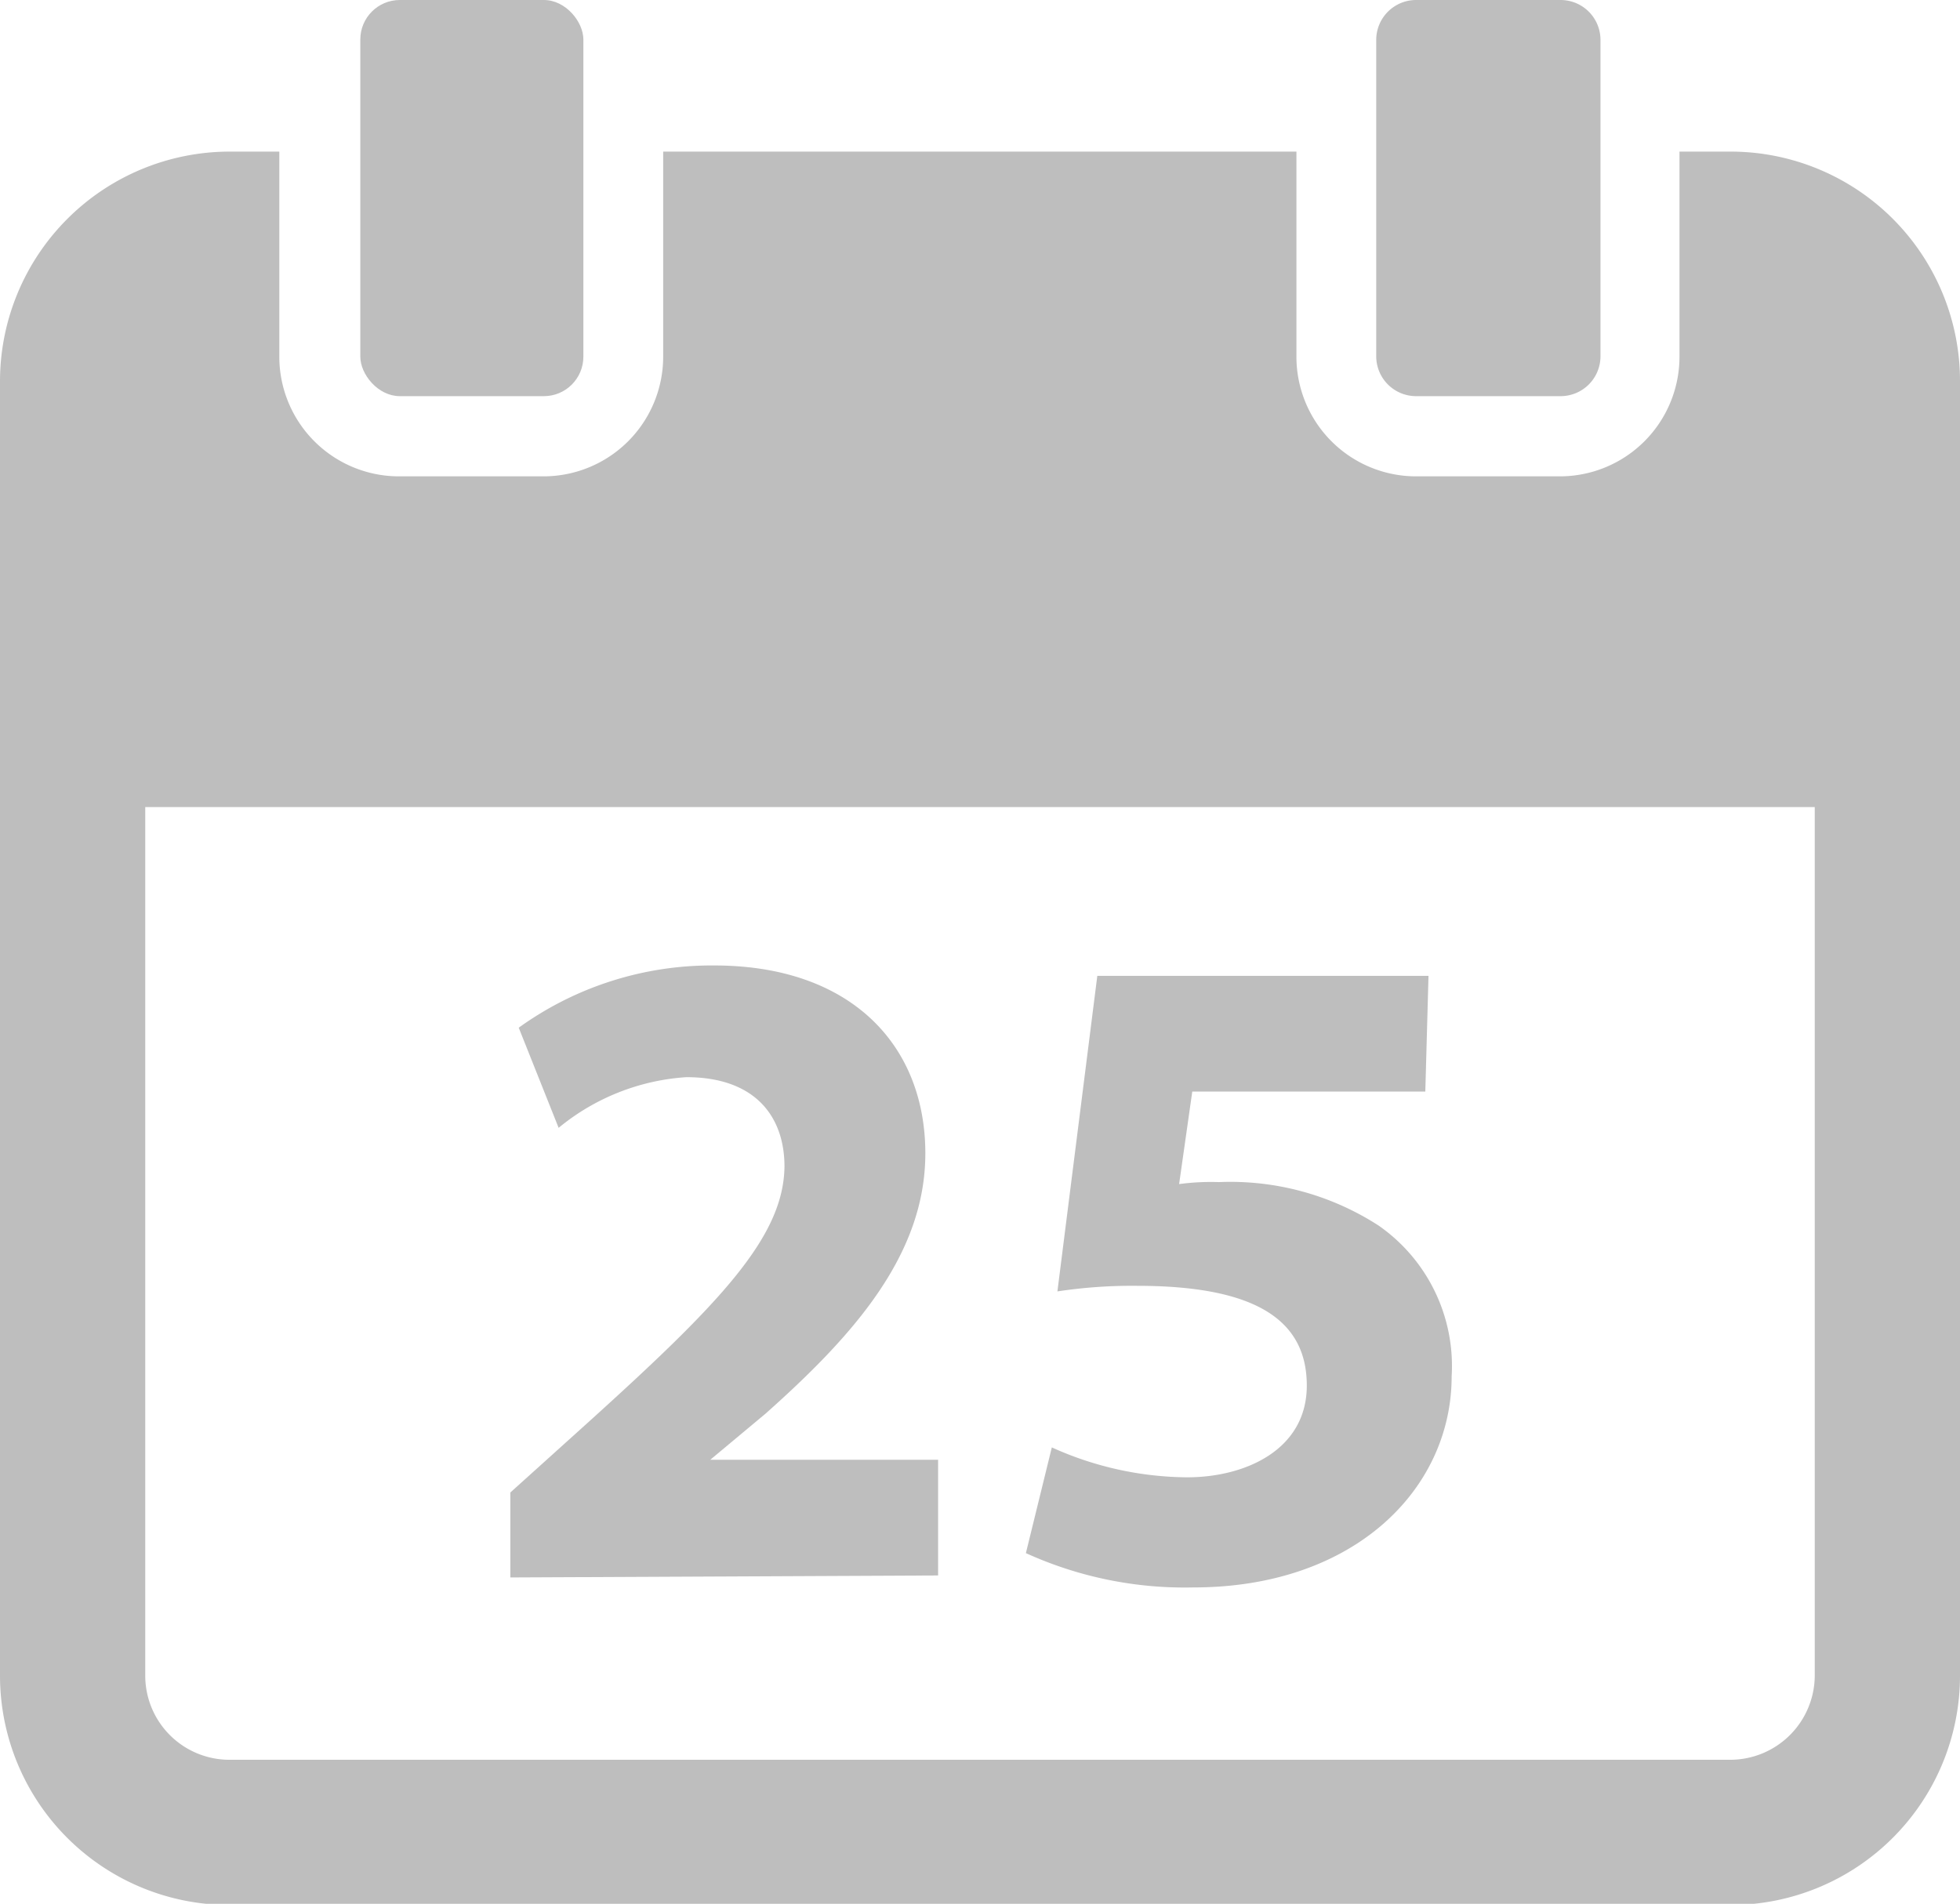 <svg xmlns="http://www.w3.org/2000/svg" viewBox="0 0 49.12 47.72"><defs><style>.cls-1{fill:#bebebe;}</style></defs><title>資產 1</title><g id="圖層_2" data-name="圖層 2"><g id="圖層_1-2" data-name="圖層 1"><rect class="cls-1" x="9.03" width="5.59" height="9.93" rx="0.99" ry="0.99"/><path class="cls-1" d="M35.49,9.93h3.62a1,1,0,0,0,1-1V1a1,1,0,0,0-1-1H35.49a1,1,0,0,0-1,1V8.94A1,1,0,0,0,35.49,9.93Z"/><path class="cls-1" d="M43.37,3.8H42.09V8.94a3,3,0,0,1-3,3H35.49a3,3,0,0,1-3-3V3.8H16.62V8.94a3,3,0,0,1-3,3H10a3,3,0,0,1-3-3V3.8H5.75A5.76,5.76,0,0,0,0,9.55V42a5.75,5.75,0,0,0,5.75,5.75H43.37A5.75,5.75,0,0,0,49.12,42V9.55A5.75,5.75,0,0,0,43.37,3.8ZM45.48,42a2.12,2.12,0,0,1-2.12,2.11H5.75A2.11,2.11,0,0,1,3.64,42V20.23H45.48Z"/><path class="cls-1" d="M12.79,39.54V37.41l1.93-1.74c3.32-3,4.92-4.66,4.94-6.43C19.66,28,18.94,27,17.2,27A5.6,5.6,0,0,0,14,28.27l-1-2.51A8.27,8.27,0,0,1,17.9,24.2c3.43,0,5.29,2,5.29,4.71,0,2.55-1.81,4.57-4,6.52l-1.39,1.16v0h5.71v2.9Z"/><path class="cls-1" d="M35.72,27.36H29.88l-.33,2.32a6,6,0,0,1,1-.05,6.84,6.84,0,0,1,4,1.09,4.29,4.29,0,0,1,1.83,3.78c0,2.81-2.42,5.29-6.47,5.29a9.61,9.61,0,0,1-4.2-.86l.65-2.65a8.35,8.35,0,0,0,3.39.75c1.46,0,3-.69,3-2.3s-1.23-2.5-4.25-2.5a12.45,12.45,0,0,0-2,.14l1-7.91h8.3Z"/></g></g></svg>